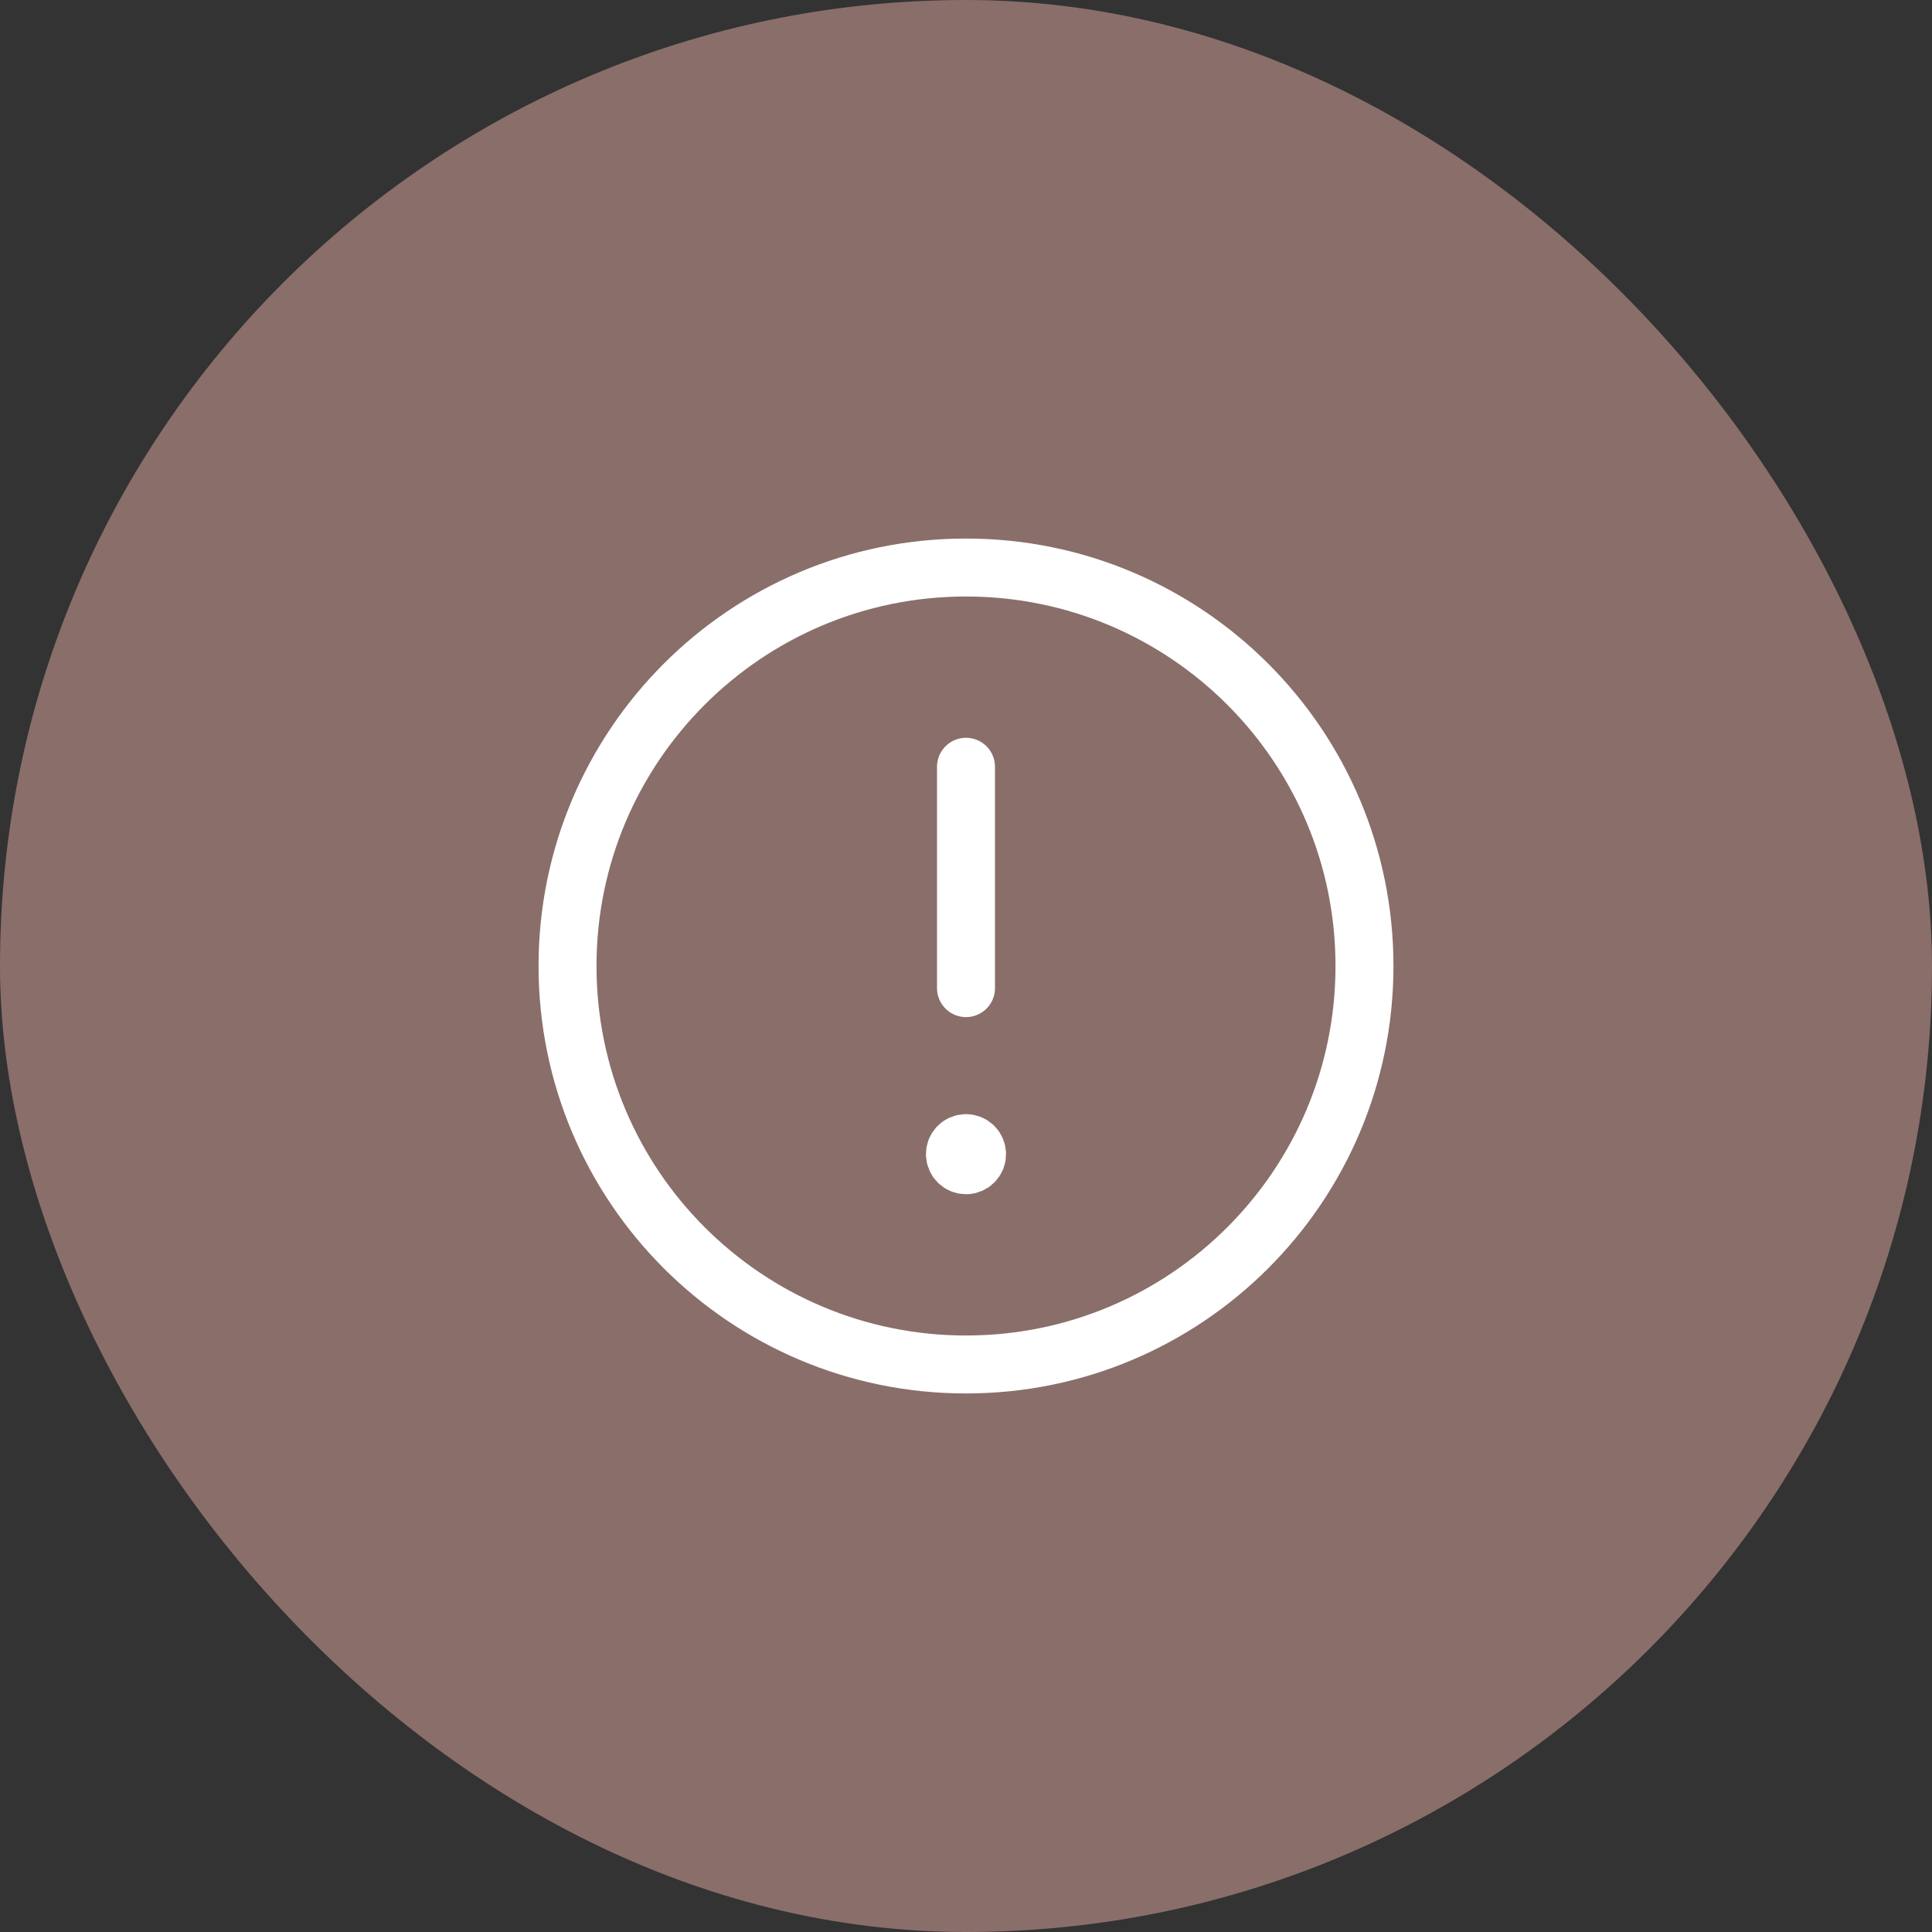 <?xml version="1.0" encoding="UTF-8"?> <svg xmlns="http://www.w3.org/2000/svg" width="40" height="40" viewBox="0 0 40 40" fill="none"><rect x="0" y="0" width="40" height="40" fill="#333333" stroke="none"/> <rect width="40" height="40" rx="20" fill="#8A6E6A"></rect> <path fill-rule="evenodd" clip-rule="evenodd" d="M20 11.75V11.75C24.557 11.75 28.25 15.443 28.25 20V20C28.25 24.557 24.557 28.25 20 28.25V28.25C15.443 28.25 11.75 24.557 11.75 20V20C11.75 15.443 15.443 11.75 20 11.75Z" stroke="white" stroke-width="1.2" stroke-linecap="round" stroke-linejoin="round"></path> <path d="M20 20.458V15.875" stroke="white" stroke-width="1.2" stroke-linecap="round" stroke-linejoin="round"></path> <path d="M19.999 23.667C19.872 23.667 19.77 23.769 19.771 23.896C19.771 24.022 19.873 24.125 20 24.125C20.127 24.125 20.229 24.022 20.229 23.896C20.229 23.769 20.127 23.667 19.999 23.667" stroke="white" stroke-width="1.2" stroke-linecap="round" stroke-linejoin="round"></path> </svg> 